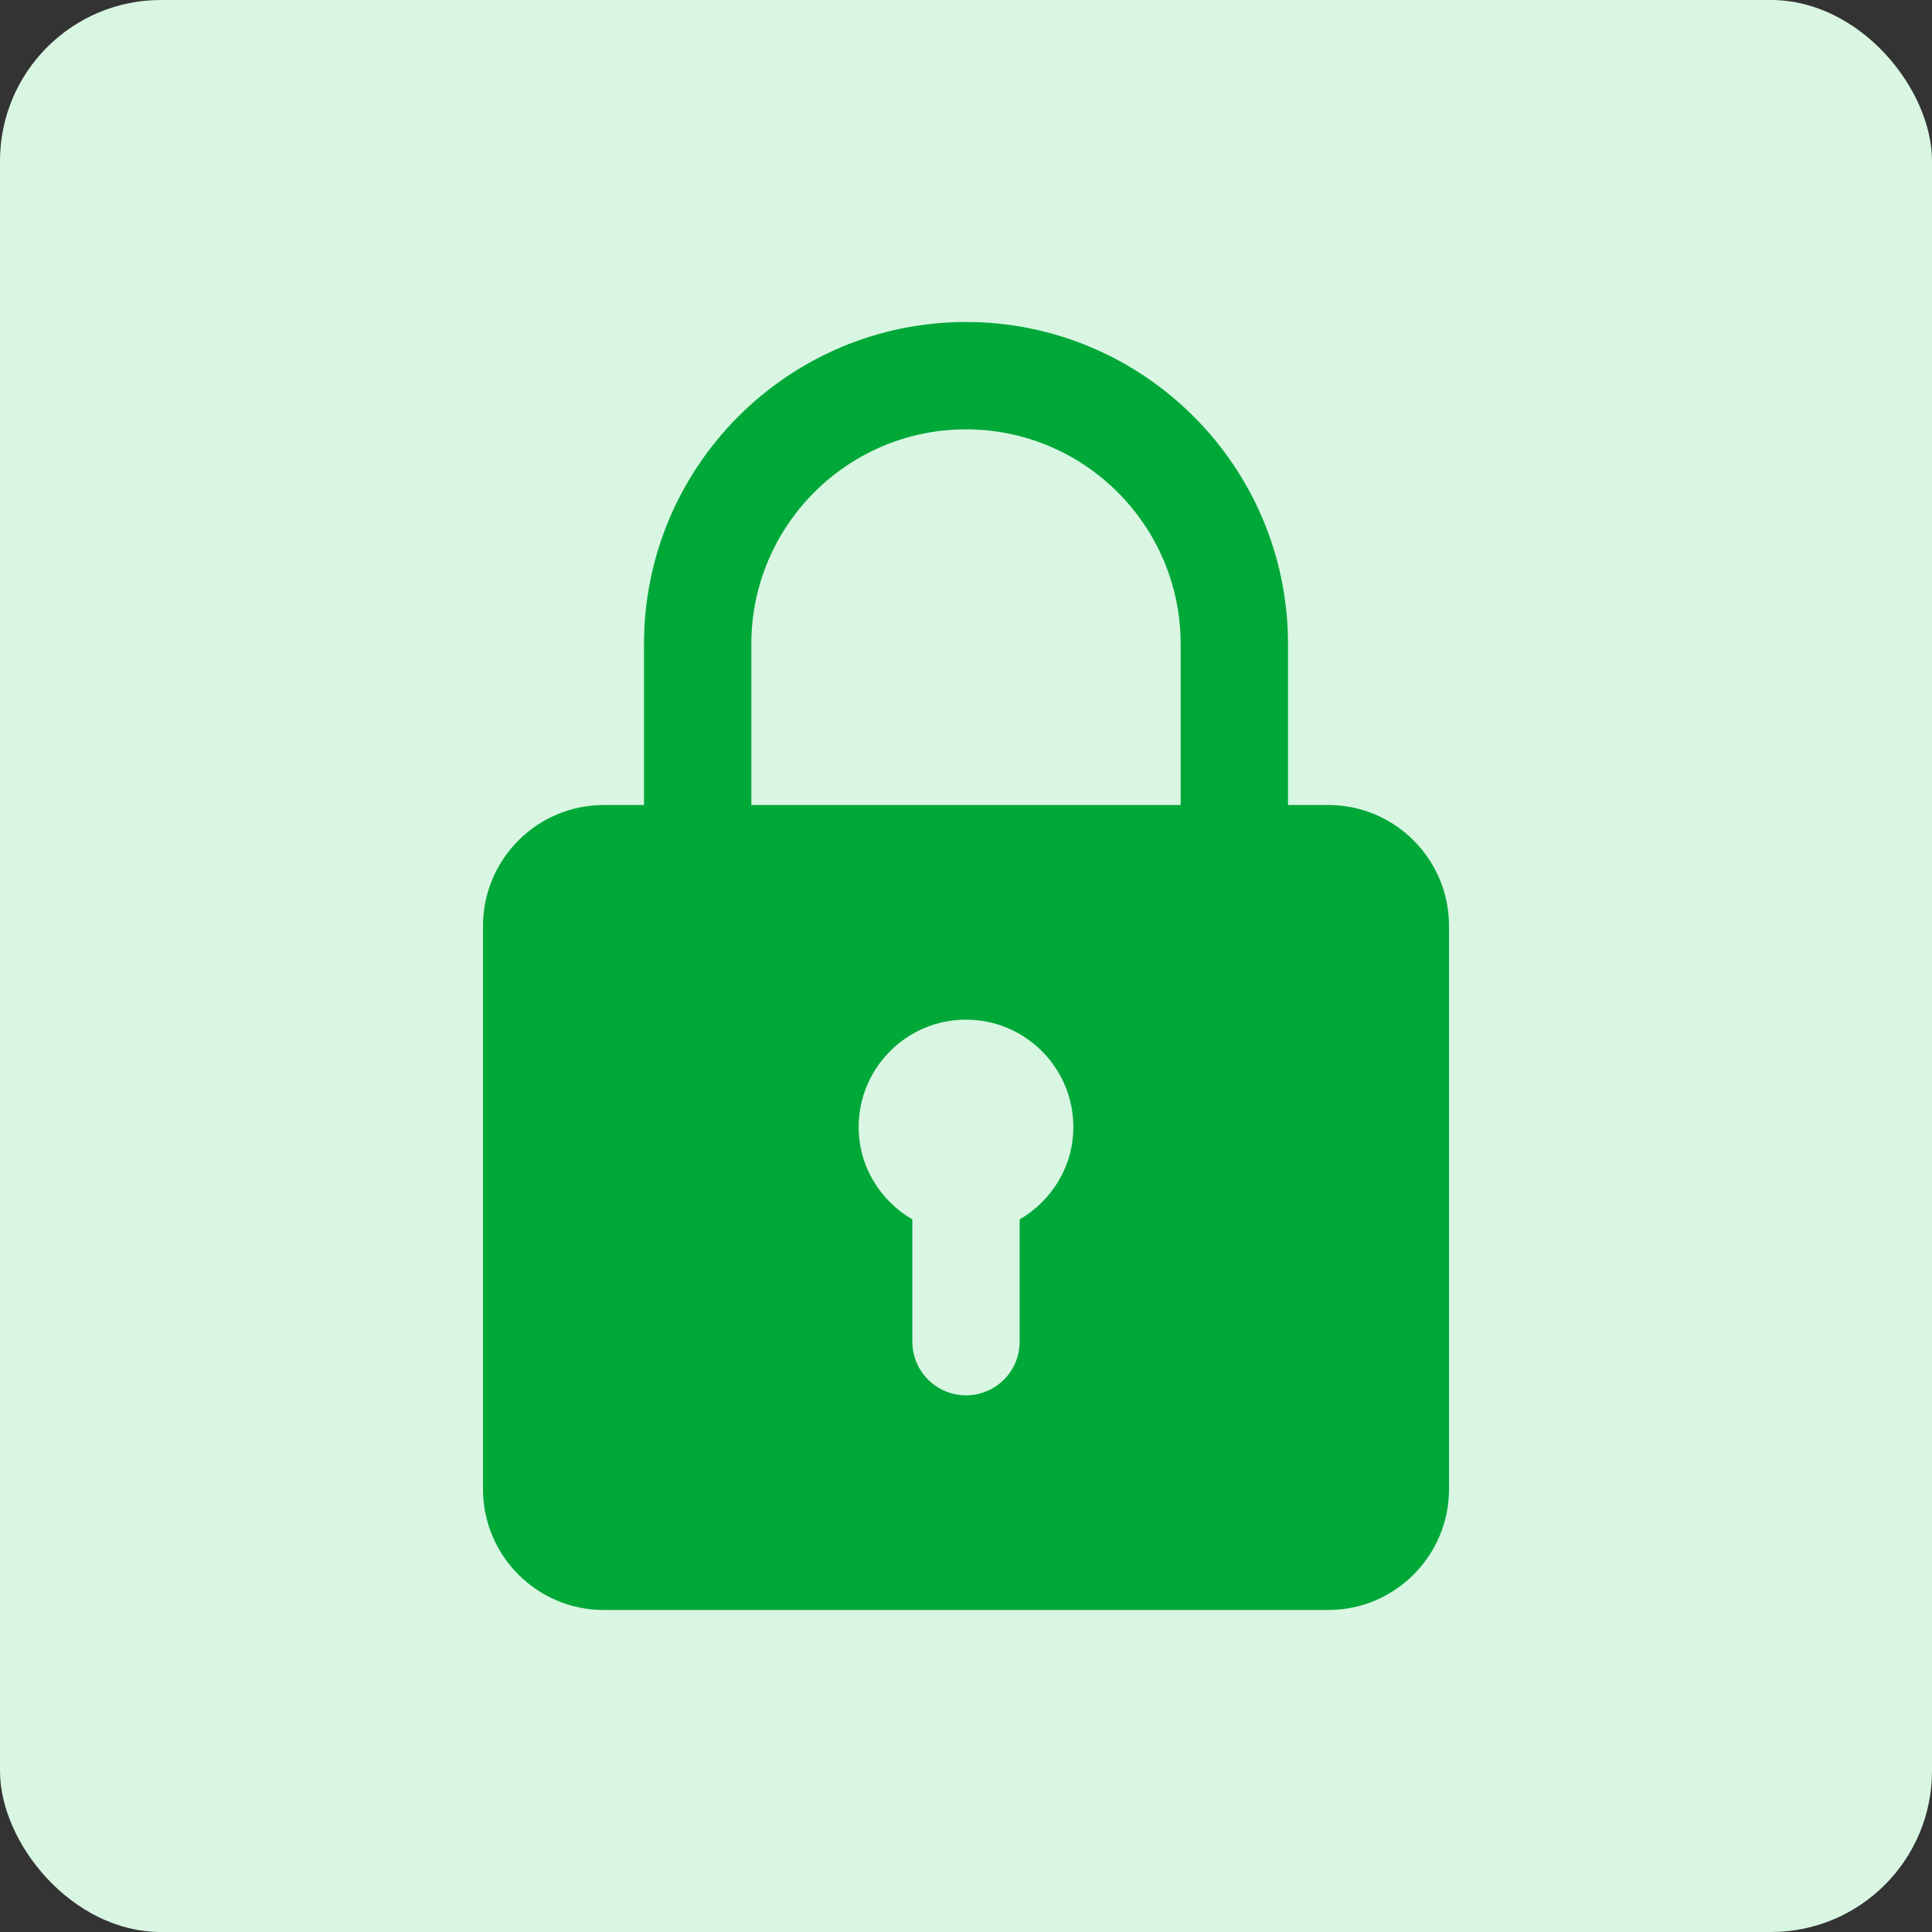 <svg width="48" height="48" viewBox="0 0 48 48" fill="none" xmlns="http://www.w3.org/2000/svg">
<rect x="0" y="0" width="48" height="48" fill="#333333" stroke="none"/>
<rect width="48" height="48" rx="4" fill="#D9F6E3"/>
<g clip-path="url(#clip0_6975_11943)">
<path d="M33 20H32V16C32 11.588 28.412 8 24 8C19.588 8 16 11.588 16 16V20H15C14.205 20.001 13.442 20.317 12.88 20.88C12.318 21.442 12.001 22.205 12 23V37C12 38.655 13.347 40 15 40H33C34.653 40 36 38.655 36 37V23C36 21.345 34.653 20 33 20ZM18.667 16C18.667 13.059 21.059 10.667 24 10.667C26.941 10.667 29.333 13.059 29.333 16V20H18.667V16ZM25.333 30.296V33.333C25.333 33.687 25.193 34.026 24.943 34.276C24.693 34.526 24.354 34.667 24 34.667C23.646 34.667 23.307 34.526 23.057 34.276C22.807 34.026 22.667 33.687 22.667 33.333V30.296C21.873 29.833 21.333 28.983 21.333 28C21.333 26.529 22.529 25.333 24 25.333C25.471 25.333 26.667 26.529 26.667 28C26.667 28.983 26.127 29.833 25.333 30.296Z" fill="#00A838"/>
</g>
<defs>
<clipPath id="clip0_6975_11943">
<rect width="32" height="32" fill="white" transform="translate(8 8)"/>
</clipPath>
</defs>
</svg>
